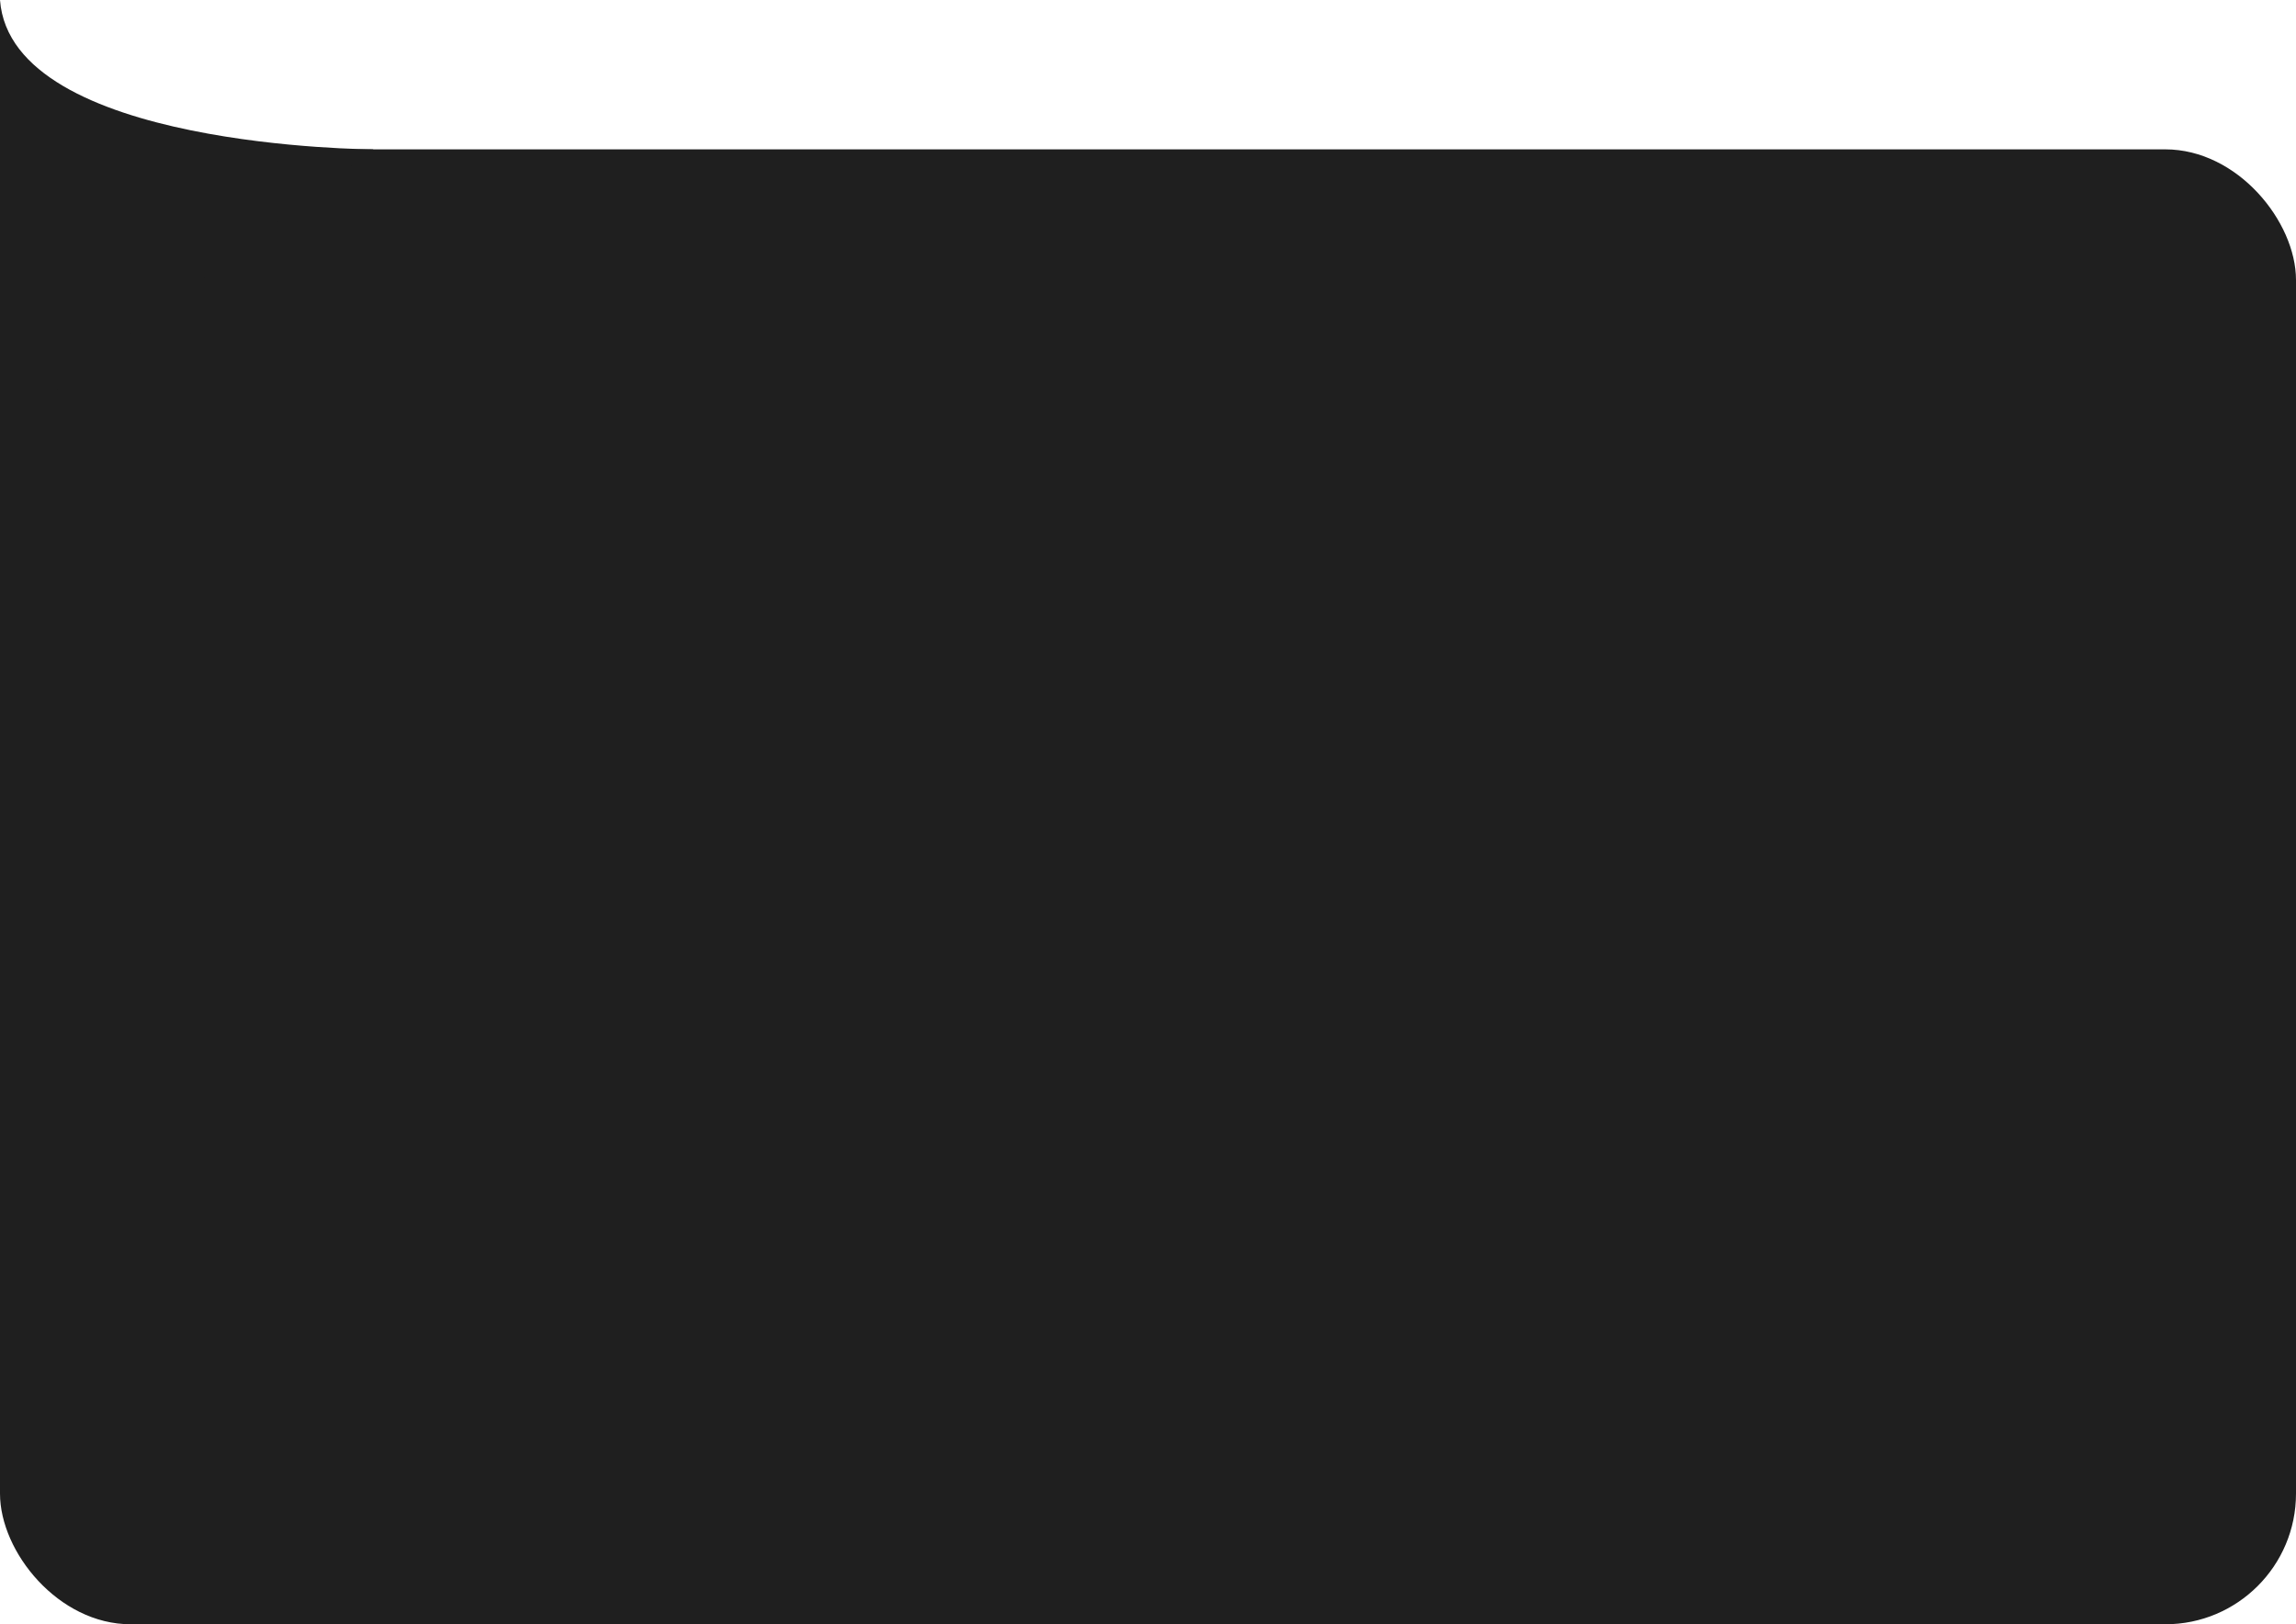 <?xml version="1.0" encoding="UTF-8"?> <svg xmlns="http://www.w3.org/2000/svg" width="246" height="174" viewBox="0 0 246 174" fill="none"><rect y="16" width="246" height="158" rx="14" fill="#1F1F1F"></rect><path d="M0 46.5V0C1.192 15.899 40.005 15.999 40.005 16L40 16L0 46.5Z" fill="#1F1F1F"></path></svg> 